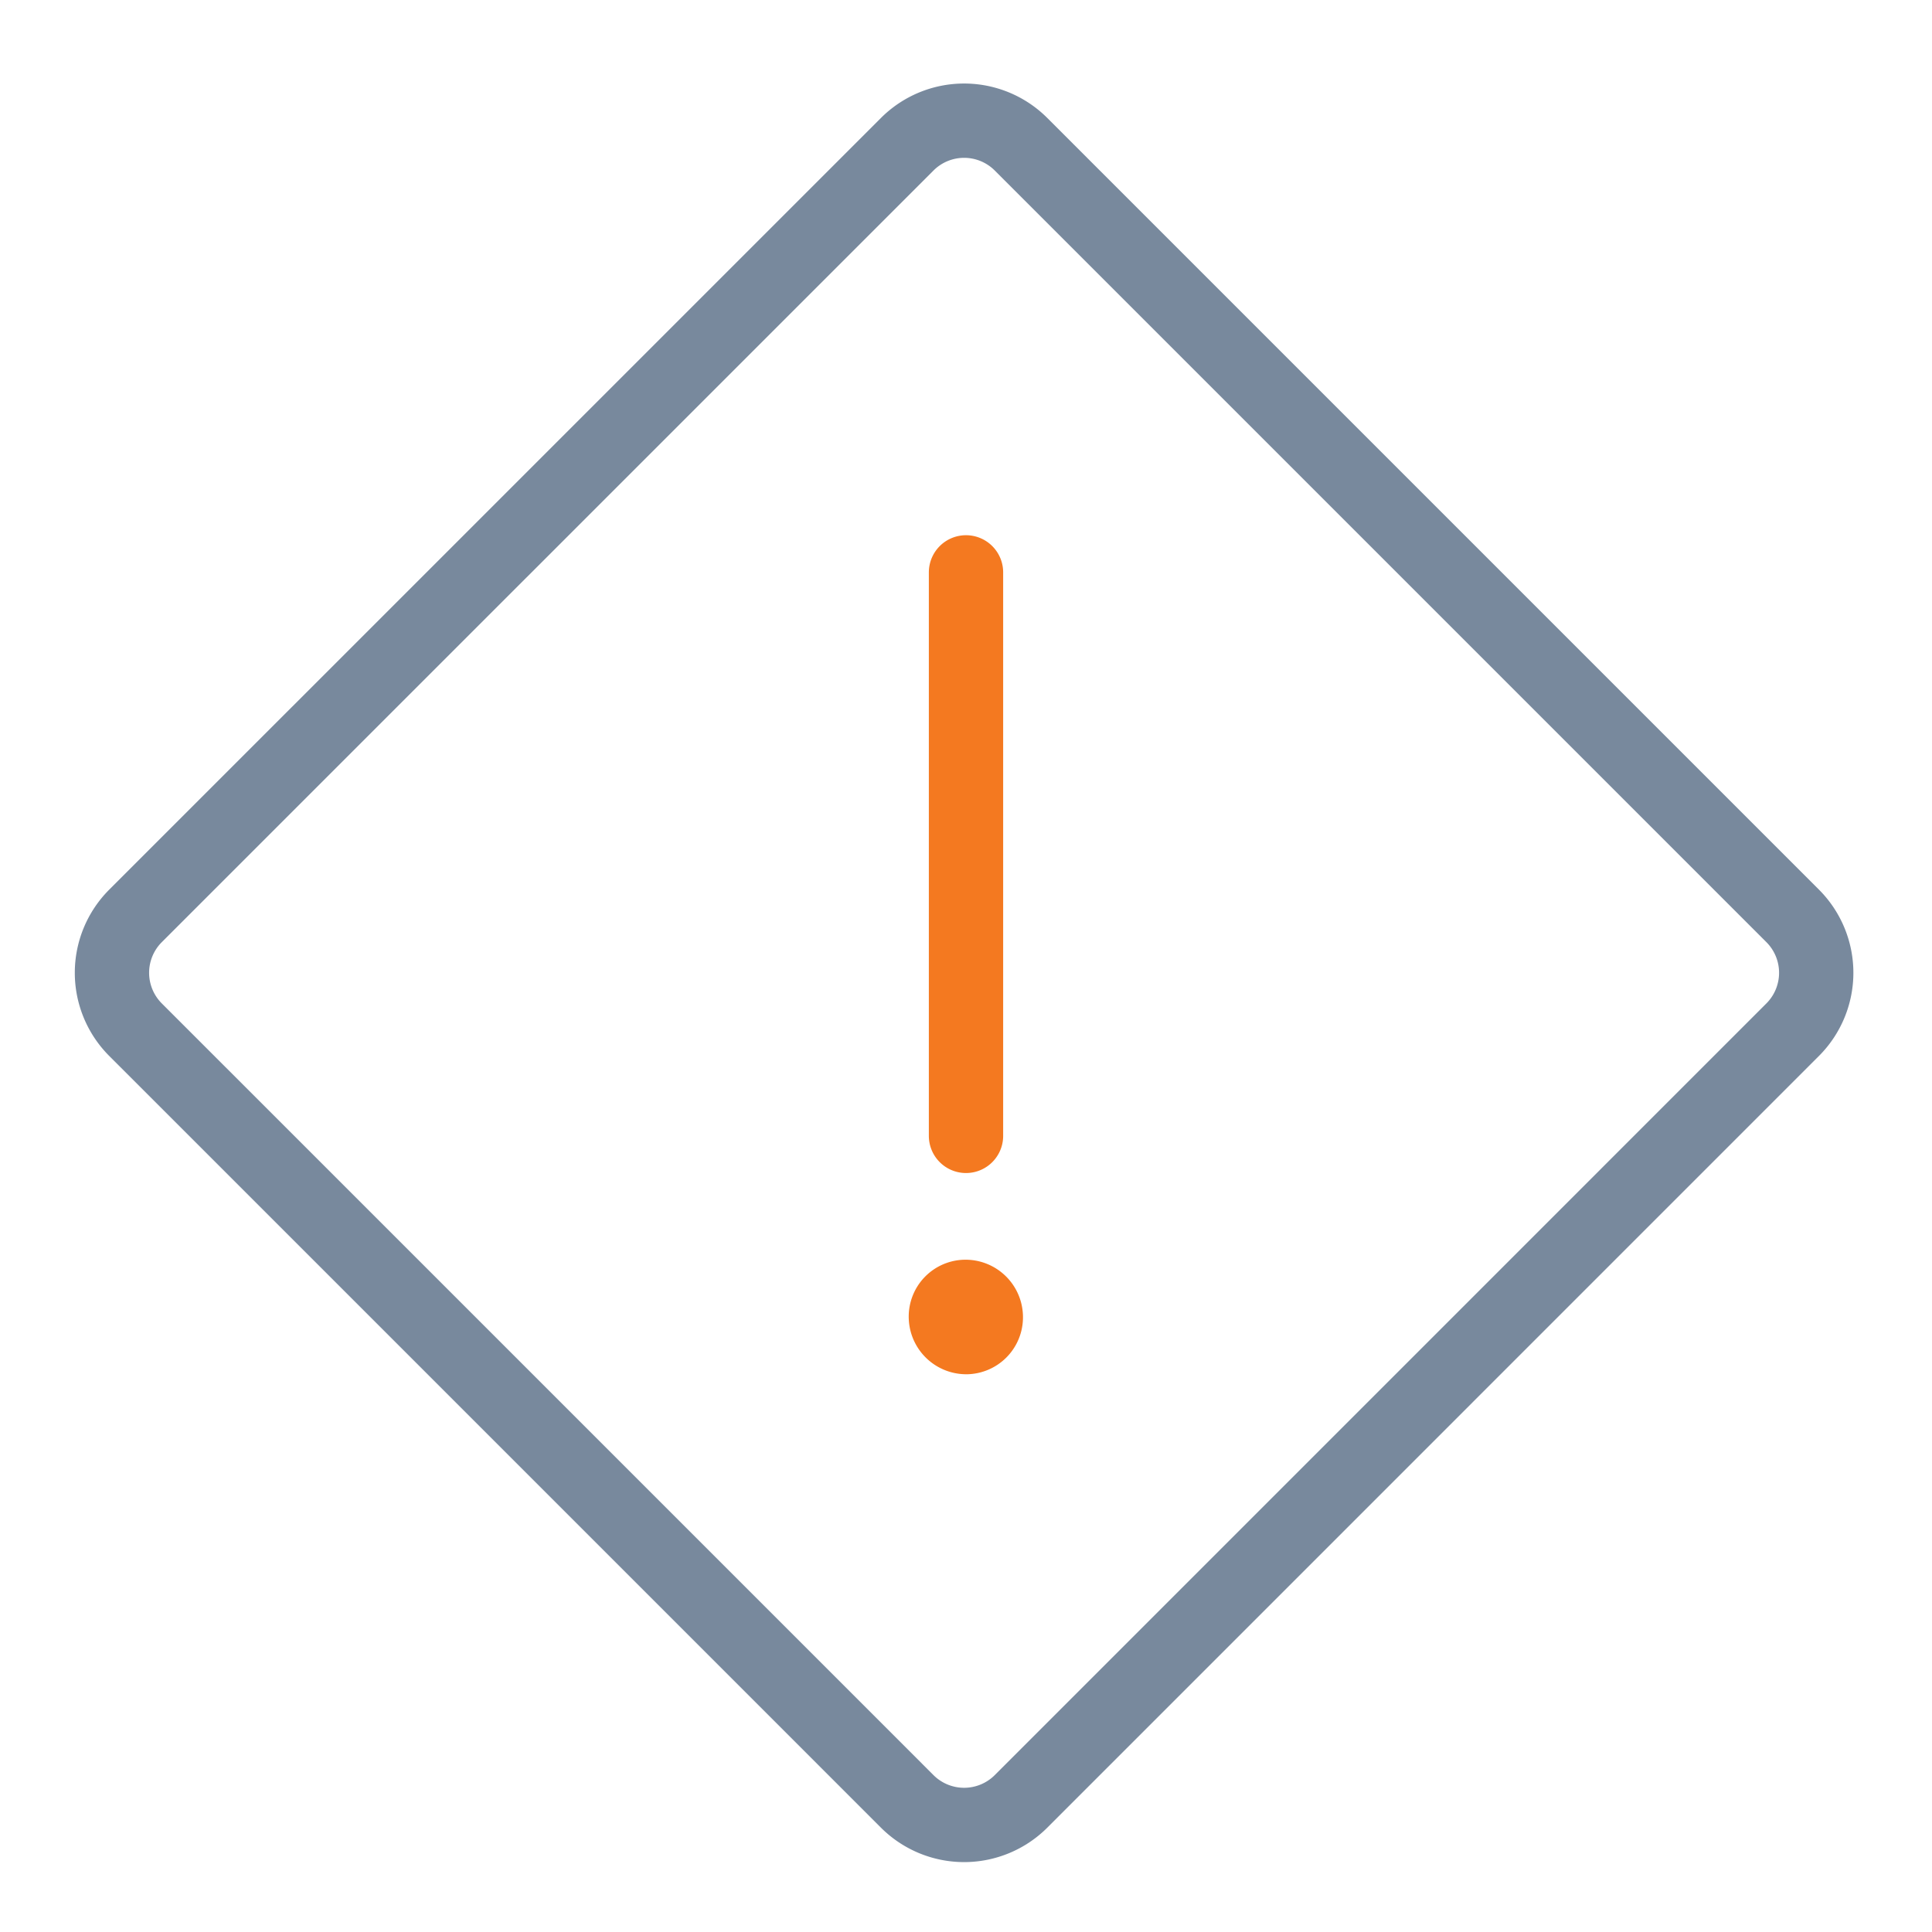 <?xml version="1.0" encoding="UTF-8"?><svg viewBox="0 0 39 39" width="39" height="39" fill="none" xmlns="http://www.w3.org/2000/svg"><path d="M18.313 2.912L2.736 18.488a1.625 1.625 0 000 2.298l15.577 15.577a1.625 1.625 0 002.298 0l15.576-15.577a1.625 1.625 0 000-2.298L20.611 2.912a1.625 1.625 0 00-2.298 0z" stroke="#78899D" stroke-width="1.5" stroke-linecap="round" stroke-linejoin="round"/><path d="M19.5 22.929V11.554M19.479 26.179a.398.398 0 00-.385.414.412.412 0 00.406.398h.015a.4.4 0 00.385-.414.41.41 0 00-.4-.398" stroke="#F47920" stroke-width="1.5" stroke-linecap="round" stroke-linejoin="round"/></svg>